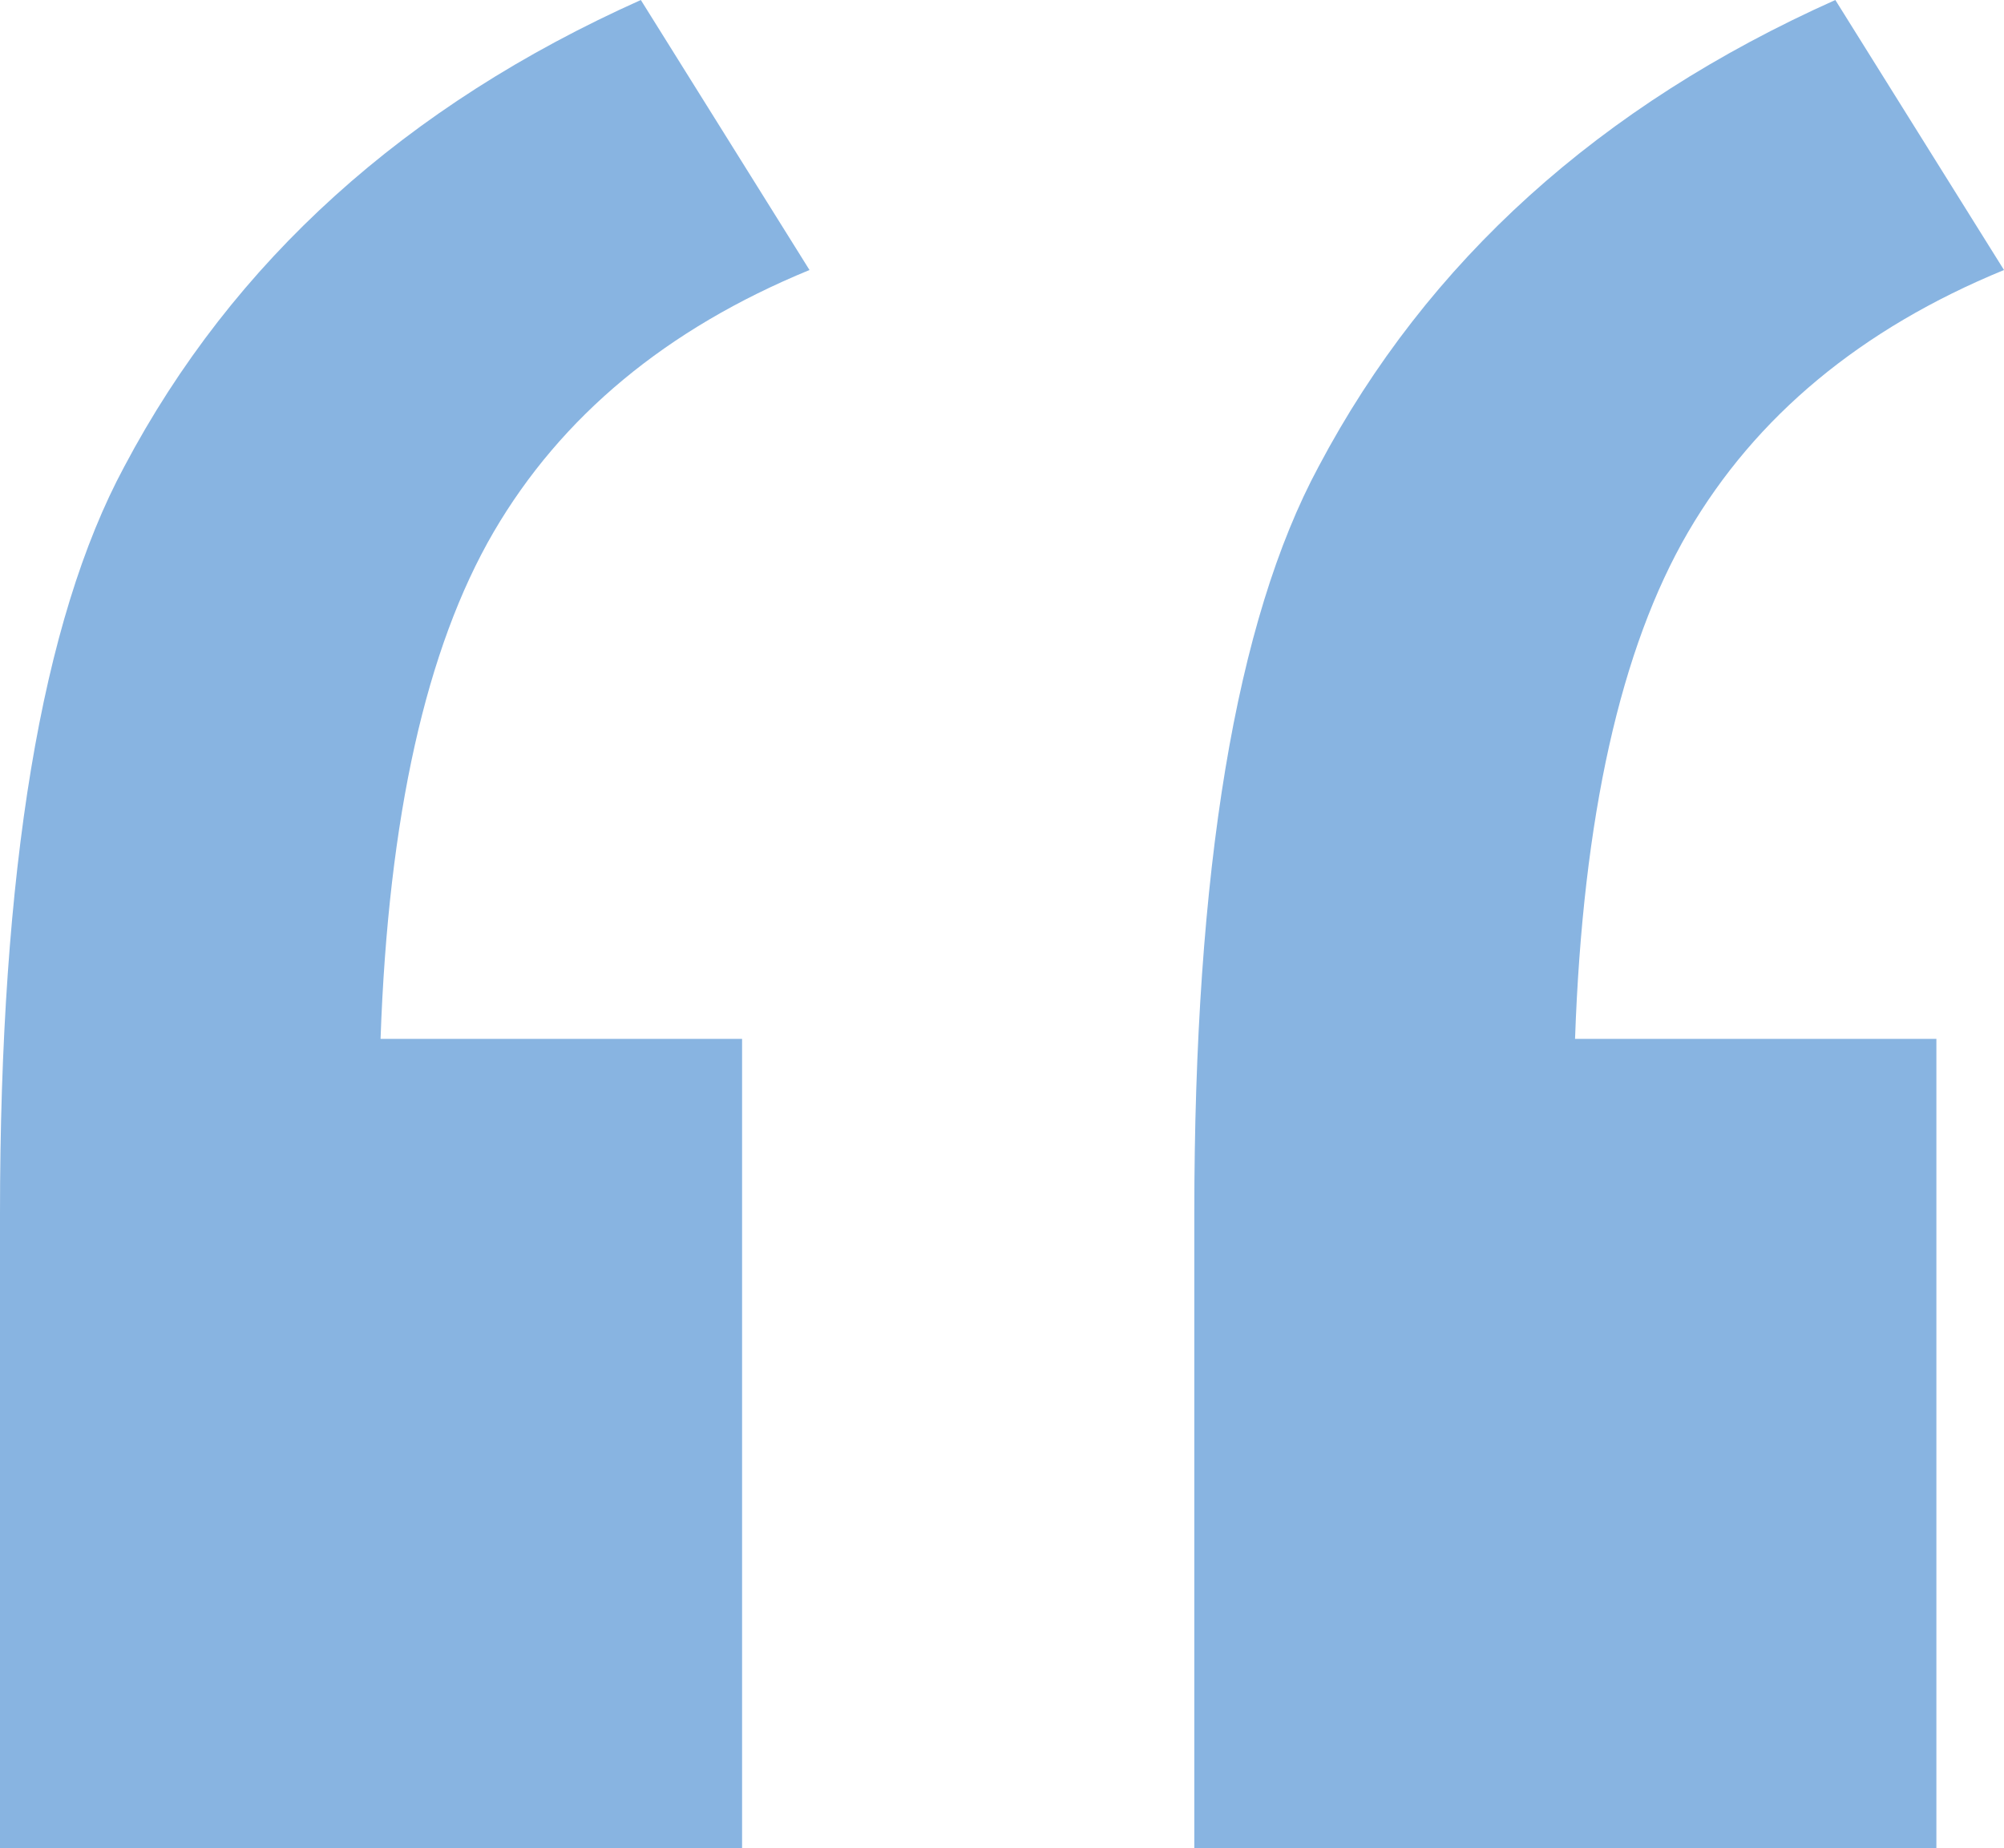 <?xml version="1.0" encoding="UTF-8"?><svg id="a" xmlns="http://www.w3.org/2000/svg" xmlns:xlink="http://www.w3.org/1999/xlink" viewBox="0 0 108.48 100.08"><defs><style>.c{fill:none;}.d{fill:#88b4e1;}.e{clip-path:url(#b);}</style><clipPath id="b"><rect class="c" y="0" width="108.48" height="100.07"/></clipPath></defs><g class="e"><path class="d" d="M104.82,56.25v43.83h-40.17v-34.33c0-18.65,2.24-32.15,6.73-40.49,5.89-11.13,15.21-19.55,27.97-25.26l9.13,14.62c-7.74,3.18-13.44,7.92-17.1,14.19-3.66,6.29-5.7,15.44-6.12,27.44h19.57Zm-64.65,0v43.83H0v-34.33C0,47.1,2.24,33.6,6.73,25.26,12.62,14.13,21.94,5.71,34.69,0l9.13,14.62c-7.74,3.18-13.44,7.92-17.1,14.19-3.66,6.29-5.7,15.44-6.12,27.44h19.57Z"/></g></svg>